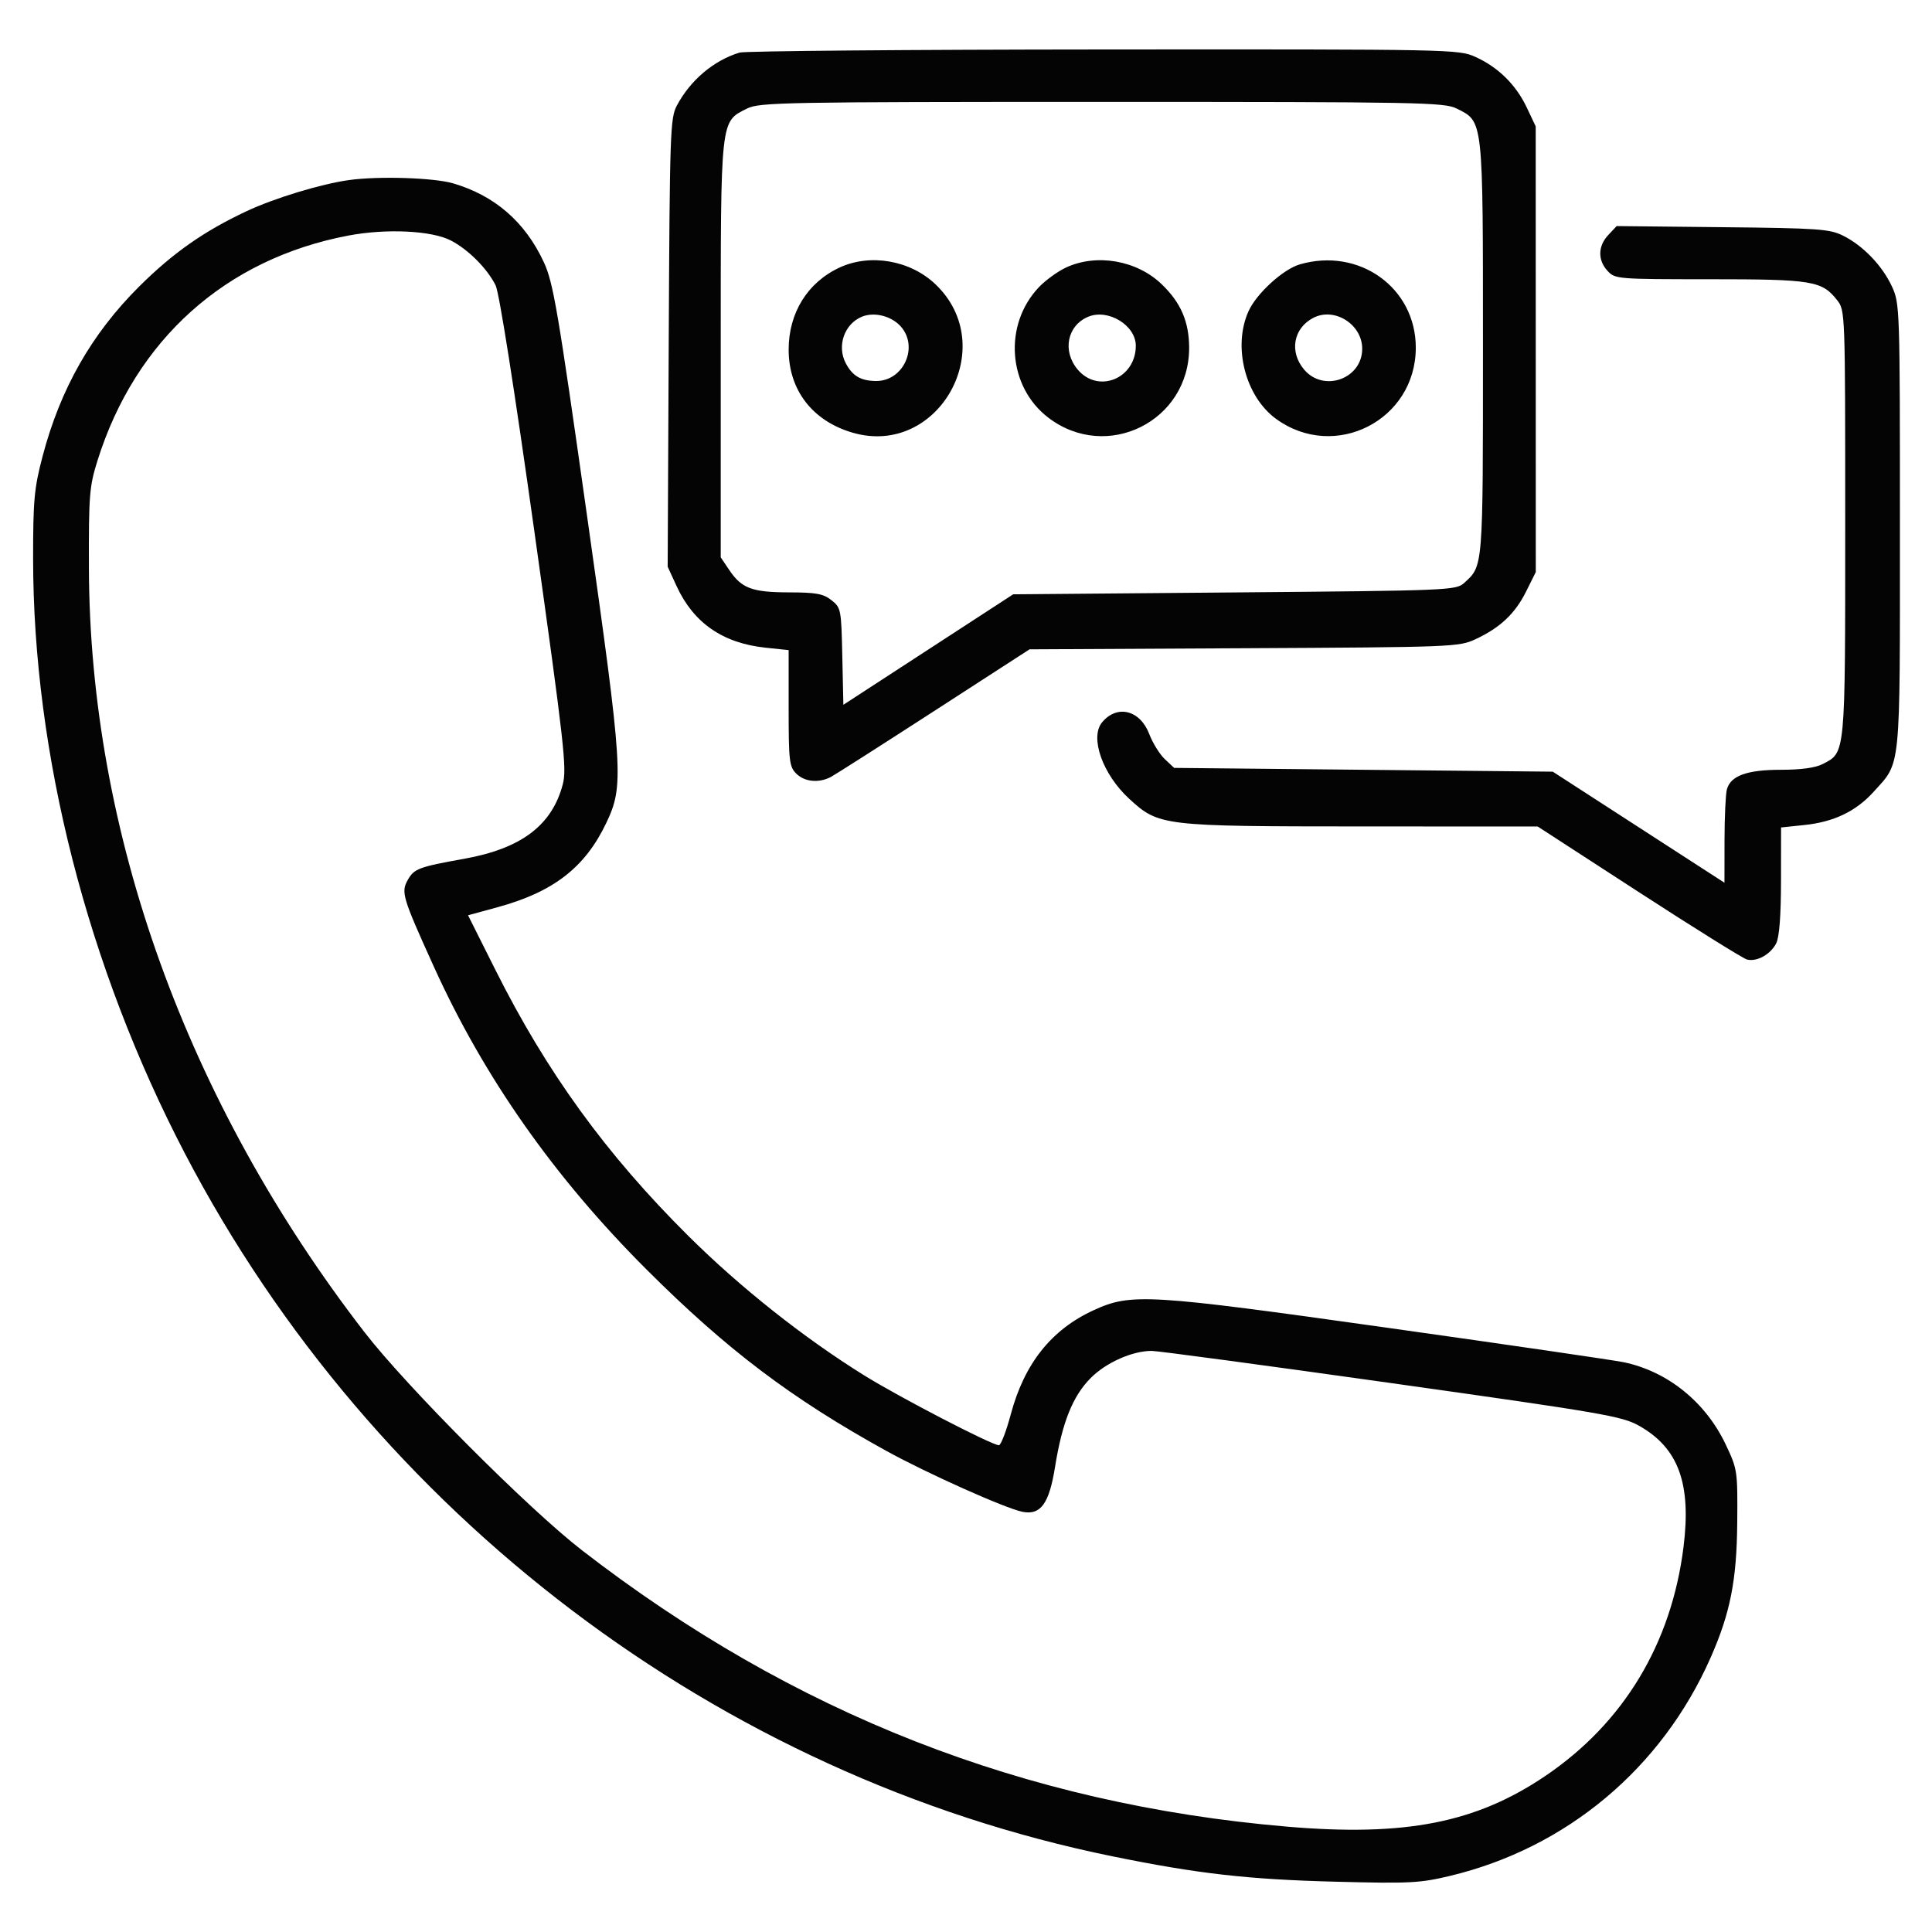 <svg xmlns="http://www.w3.org/2000/svg" width="512" height="512" viewBox="0 0 512 512" version="1.1"><path d="" stroke="none" fill="#080404" fill-rule="evenodd"/><path d="M 195.994 13.934 C 189.123 16.024, 182.960 21.236, 179.362 28 C 177.616 31.282, 177.483 35.195, 177.219 90.843 L 176.939 150.187 179.313 155.343 C 183.802 165.095, 191.570 170.463, 202.907 171.648 L 209 172.285 209 187.642 C 209 201.667, 209.174 203.174, 211 205 C 213.222 207.222, 217.037 207.586, 220.224 205.880 C 221.375 205.264, 233.685 197.407, 247.580 188.419 L 272.843 172.078 329.672 171.789 C 384.914 171.508, 386.626 171.442, 391 169.408 C 397.542 166.367, 401.501 162.642, 404.422 156.780 L 407 151.607 406.990 92.554 L 406.980 33.500 404.613 28.500 C 401.748 22.451, 397.041 17.810, 391 15.079 C 386.574 13.077, 384.962 13.045, 292.500 13.108 C 240.800 13.143, 197.372 13.515, 195.994 13.934 M 198 28.752 C 190.854 32.322, 191.003 30.956, 191.002 92.602 L 191 147.704 193.280 151.088 C 196.545 155.932, 199.327 156.969, 209.115 156.985 C 216.272 156.998, 218.171 157.347, 220.336 159.050 C 222.872 161.045, 222.950 161.446, 223.221 173.938 L 223.500 186.776 246 172.138 L 268.500 157.500 327.146 157 C 383.998 156.515, 385.859 156.439, 387.998 154.502 C 393.082 149.900, 393 150.917, 392.998 92.300 C 392.997 30.990, 393.143 32.320, 386 28.752 C 382.745 27.126, 376.159 27.003, 292 27.003 C 207.841 27.003, 201.255 27.126, 198 28.752 M 92.500 47.717 C 85.084 48.749, 72.824 52.471, 65.381 55.951 C 54.134 61.210, 45.810 67.044, 36.886 75.924 C 24.255 88.493, 15.972 103.062, 11.267 120.989 C 9.062 129.391, 8.771 132.540, 8.775 148 C 8.785 199.942, 23.144 256.177, 49.073 305.824 C 98.953 401.329, 190.550 470.701, 294.825 491.948 C 317.534 496.575, 330.681 498.070, 354 498.674 C 373.584 499.181, 376.285 499.043, 384.307 497.121 C 415.165 489.727, 440.376 468.613, 453.315 439.329 C 458.538 427.508, 460.263 418.768, 460.386 403.500 C 460.498 389.740, 460.446 389.385, 457.326 382.799 C 451.991 371.538, 441.907 363.412, 430.272 360.998 C 427.647 360.454, 399.625 356.366, 368 351.916 C 304.112 342.924, 299.784 342.663, 289.860 347.206 C 278.648 352.340, 271.477 361.334, 267.879 374.775 C 266.668 379.299, 265.247 383, 264.721 383 C 262.862 383, 238.372 370.300, 229 364.476 C 212.985 354.524, 196.127 341.153, 182.399 327.515 C 160.651 305.909, 144.876 284.155, 131.286 257.029 L 124.036 242.558 131.878 240.418 C 146.667 236.381, 155.051 229.885, 160.652 218.124 C 165.395 208.166, 165.166 204.504, 155.546 136.500 C 147.825 81.916, 146.622 74.864, 144.106 69.453 C 139.155 58.802, 131.105 51.816, 120.068 48.588 C 114.940 47.089, 100.335 46.627, 92.500 47.717 M 426.215 62.272 C 423.449 65.215, 423.381 68.958, 426.039 71.811 C 428.031 73.950, 428.648 74, 453.071 74 C 480.268 74, 482.823 74.417, 486.832 79.514 C 488.998 82.267, 489 82.328, 489 138.685 C 489 200.575, 489.116 199.337, 483.033 202.483 C 481.119 203.473, 477.284 204, 472 204 C 462.953 204, 458.615 205.574, 457.641 209.210 C 457.303 210.469, 457.021 216.547, 457.014 222.716 L 457 233.932 434.250 219.216 L 411.500 204.500 361.329 204 L 311.159 203.500 308.688 201.177 C 307.328 199.900, 305.469 196.898, 304.556 194.507 C 302.128 188.151, 296.029 186.645, 292.064 191.423 C 288.739 195.429, 292.215 205.229, 299.250 211.683 C 307.122 218.905, 307.907 218.998, 360.932 219.015 L 407.500 219.029 434.292 236.409 C 449.027 245.968, 461.927 254.009, 462.957 254.279 C 465.563 254.960, 469.221 252.934, 470.716 249.980 C 471.543 248.345, 471.976 242.697, 471.985 233.392 L 472 219.285 478.195 218.637 C 486.002 217.821, 491.853 215.011, 496.534 209.831 C 503.841 201.742, 503.500 205.188, 503.500 139.500 C 503.500 81.471, 503.465 80.424, 501.377 75.911 C 498.819 70.380, 493.702 65.066, 488.403 62.437 C 484.872 60.684, 481.831 60.472, 456.465 60.207 L 428.429 59.914 426.215 62.272 M 92.342 62.423 C 59.804 68.585, 35.899 90.012, 25.847 122.027 C 23.685 128.910, 23.505 131.159, 23.561 150.500 C 23.765 220.716, 49.456 291.986, 96.558 353 C 107.702 367.435, 140.021 399.850, 154.235 410.846 C 210.134 454.094, 271.451 478.134, 341 484.072 C 372.401 486.752, 391.111 483.090, 409.500 470.664 C 430.262 456.634, 442.949 435.620, 446.152 409.955 C 448.250 393.146, 444.800 383.728, 434.393 377.858 C 429.865 375.305, 424.972 374.461, 368.790 366.549 C 335.399 361.847, 306.791 358, 305.218 358 C 300.084 358, 293.169 361.066, 289.080 365.155 C 284.302 369.933, 281.490 376.935, 279.594 388.773 C 278.035 398.511, 275.780 401.606, 270.948 400.640 C 266.403 399.731, 245.612 390.423, 234.840 384.476 C 209.730 370.611, 192.640 357.687, 171.437 336.529 C 146.901 312.044, 128.260 285.510, 114.947 256.118 C 106.633 237.764, 106.238 236.449, 108.059 233.204 C 109.743 230.204, 110.947 229.751, 122.994 227.591 C 138.148 224.873, 146.293 218.724, 149.143 207.849 C 150.249 203.629, 149.554 197.438, 141.630 140.950 C 136.271 102.755, 132.294 77.504, 131.337 75.601 C 129.086 71.128, 124.112 66.143, 119.500 63.740 C 114.441 61.103, 102.396 60.519, 92.342 62.423 M 222.500 70.900 C 214.011 74.839, 209 82.912, 209 92.652 C 209 103.360, 215.295 111.546, 225.921 114.655 C 248.726 121.328, 265.219 91.759, 247.872 75.301 C 241.198 68.968, 230.618 67.133, 222.500 70.900 M 282.500 70.900 C 280.300 71.921, 277.060 74.273, 275.301 76.128 C 265.871 86.067, 267.058 102.461, 277.802 110.673 C 293.320 122.533, 315.227 111.623, 315.133 92.080 C 315.101 85.206, 312.906 80.159, 307.838 75.301 C 301.239 68.975, 290.622 67.131, 282.500 70.900 M 344.460 70.064 C 340.041 71.349, 333.015 77.758, 330.886 82.444 C 326.618 91.841, 330.014 105.100, 338.209 111.036 C 353.767 122.307, 375.200 111.354, 375.200 92.134 C 375.200 76.253, 360.203 65.486, 344.460 70.064 M 228.357 83.954 C 223.710 85.911, 221.730 91.747, 224.163 96.316 C 225.940 99.652, 228.143 100.933, 232.161 100.968 C 239.405 101.031, 243.536 91.994, 238.750 86.555 C 236.257 83.722, 231.647 82.568, 228.357 83.954 M 288.357 83.954 C 282.812 86.289, 281.476 93.035, 285.589 97.923 C 291.041 104.403, 301 100.330, 301 91.622 C 301 86.194, 293.638 81.729, 288.357 83.954 M 348.020 84.244 C 342.741 87.001, 341.635 93.224, 345.589 97.923 C 350.761 104.071, 361 100.414, 361 92.419 C 361 85.947, 353.637 81.310, 348.020 84.244" stroke="none" fill="#040404" fill-rule="evenodd"/></svg>